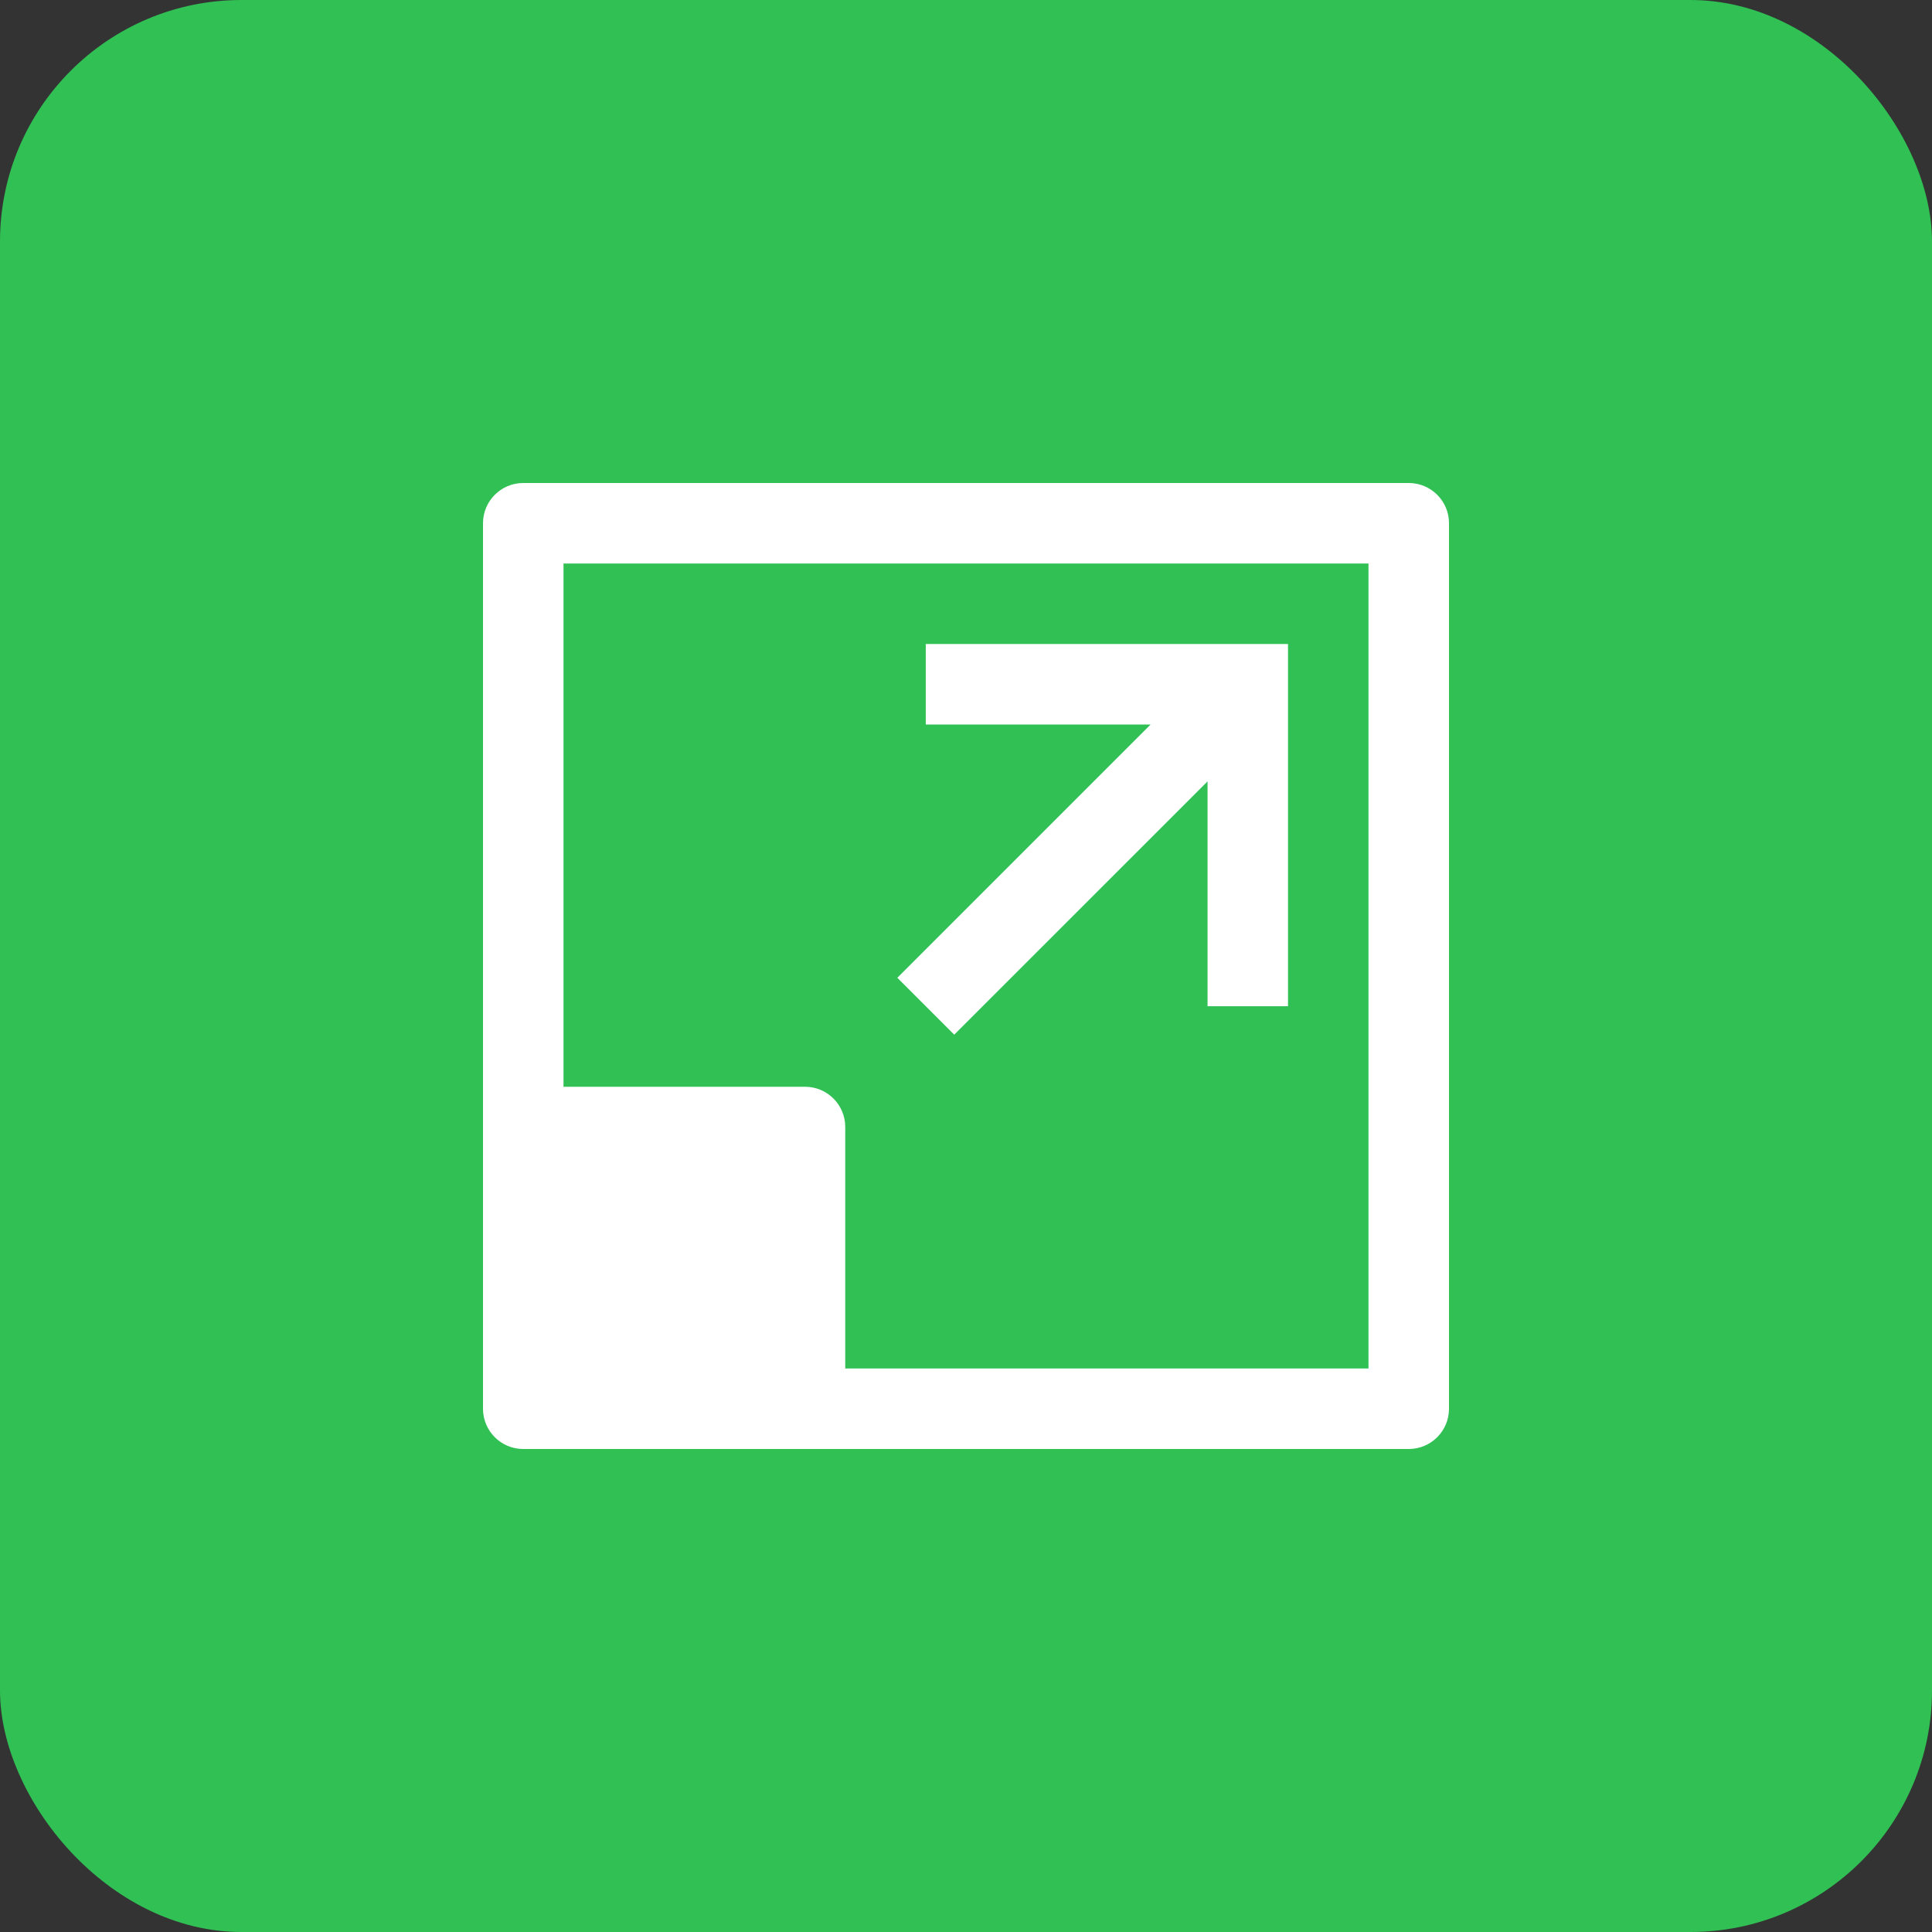 <?xml version="1.0" encoding="UTF-8"?>
<svg xmlns="http://www.w3.org/2000/svg" width="40" height="40" viewBox="0 0 40 40" fill="none">
  <rect x="0" y="0" width="40" height="40" fill="#333333" stroke="none"/>
  <rect width="40" height="40" rx="5" fill="#30C054"></rect>
  <g clip-path="url(#clip0_37_4097)">
    <path d="M19.167 13.333V15H23.822L18.578 20.244L19.756 21.422L25.001 16.178V20.833H26.667V13.333H19.167Z" fill="white"></path>
    <path d="M29.167 10H10.833C10.373 10 10 10.373 10 10.833V29.167C10 29.627 10.373 30 10.833 30H29.167C29.627 30 30 29.627 30 29.167V10.833C30 10.373 29.627 10 29.167 10ZM28.333 28.333H17.5V23.333C17.5 22.873 17.127 22.5 16.667 22.5H11.667V11.667H28.333V28.333Z" fill="white"></path>
  </g>
  <defs>
    <clipPath id="clip0_37_4097">
      <rect width="20" height="20" fill="white" transform="translate(10 10)"></rect>
    </clipPath>
  </defs>
</svg>
